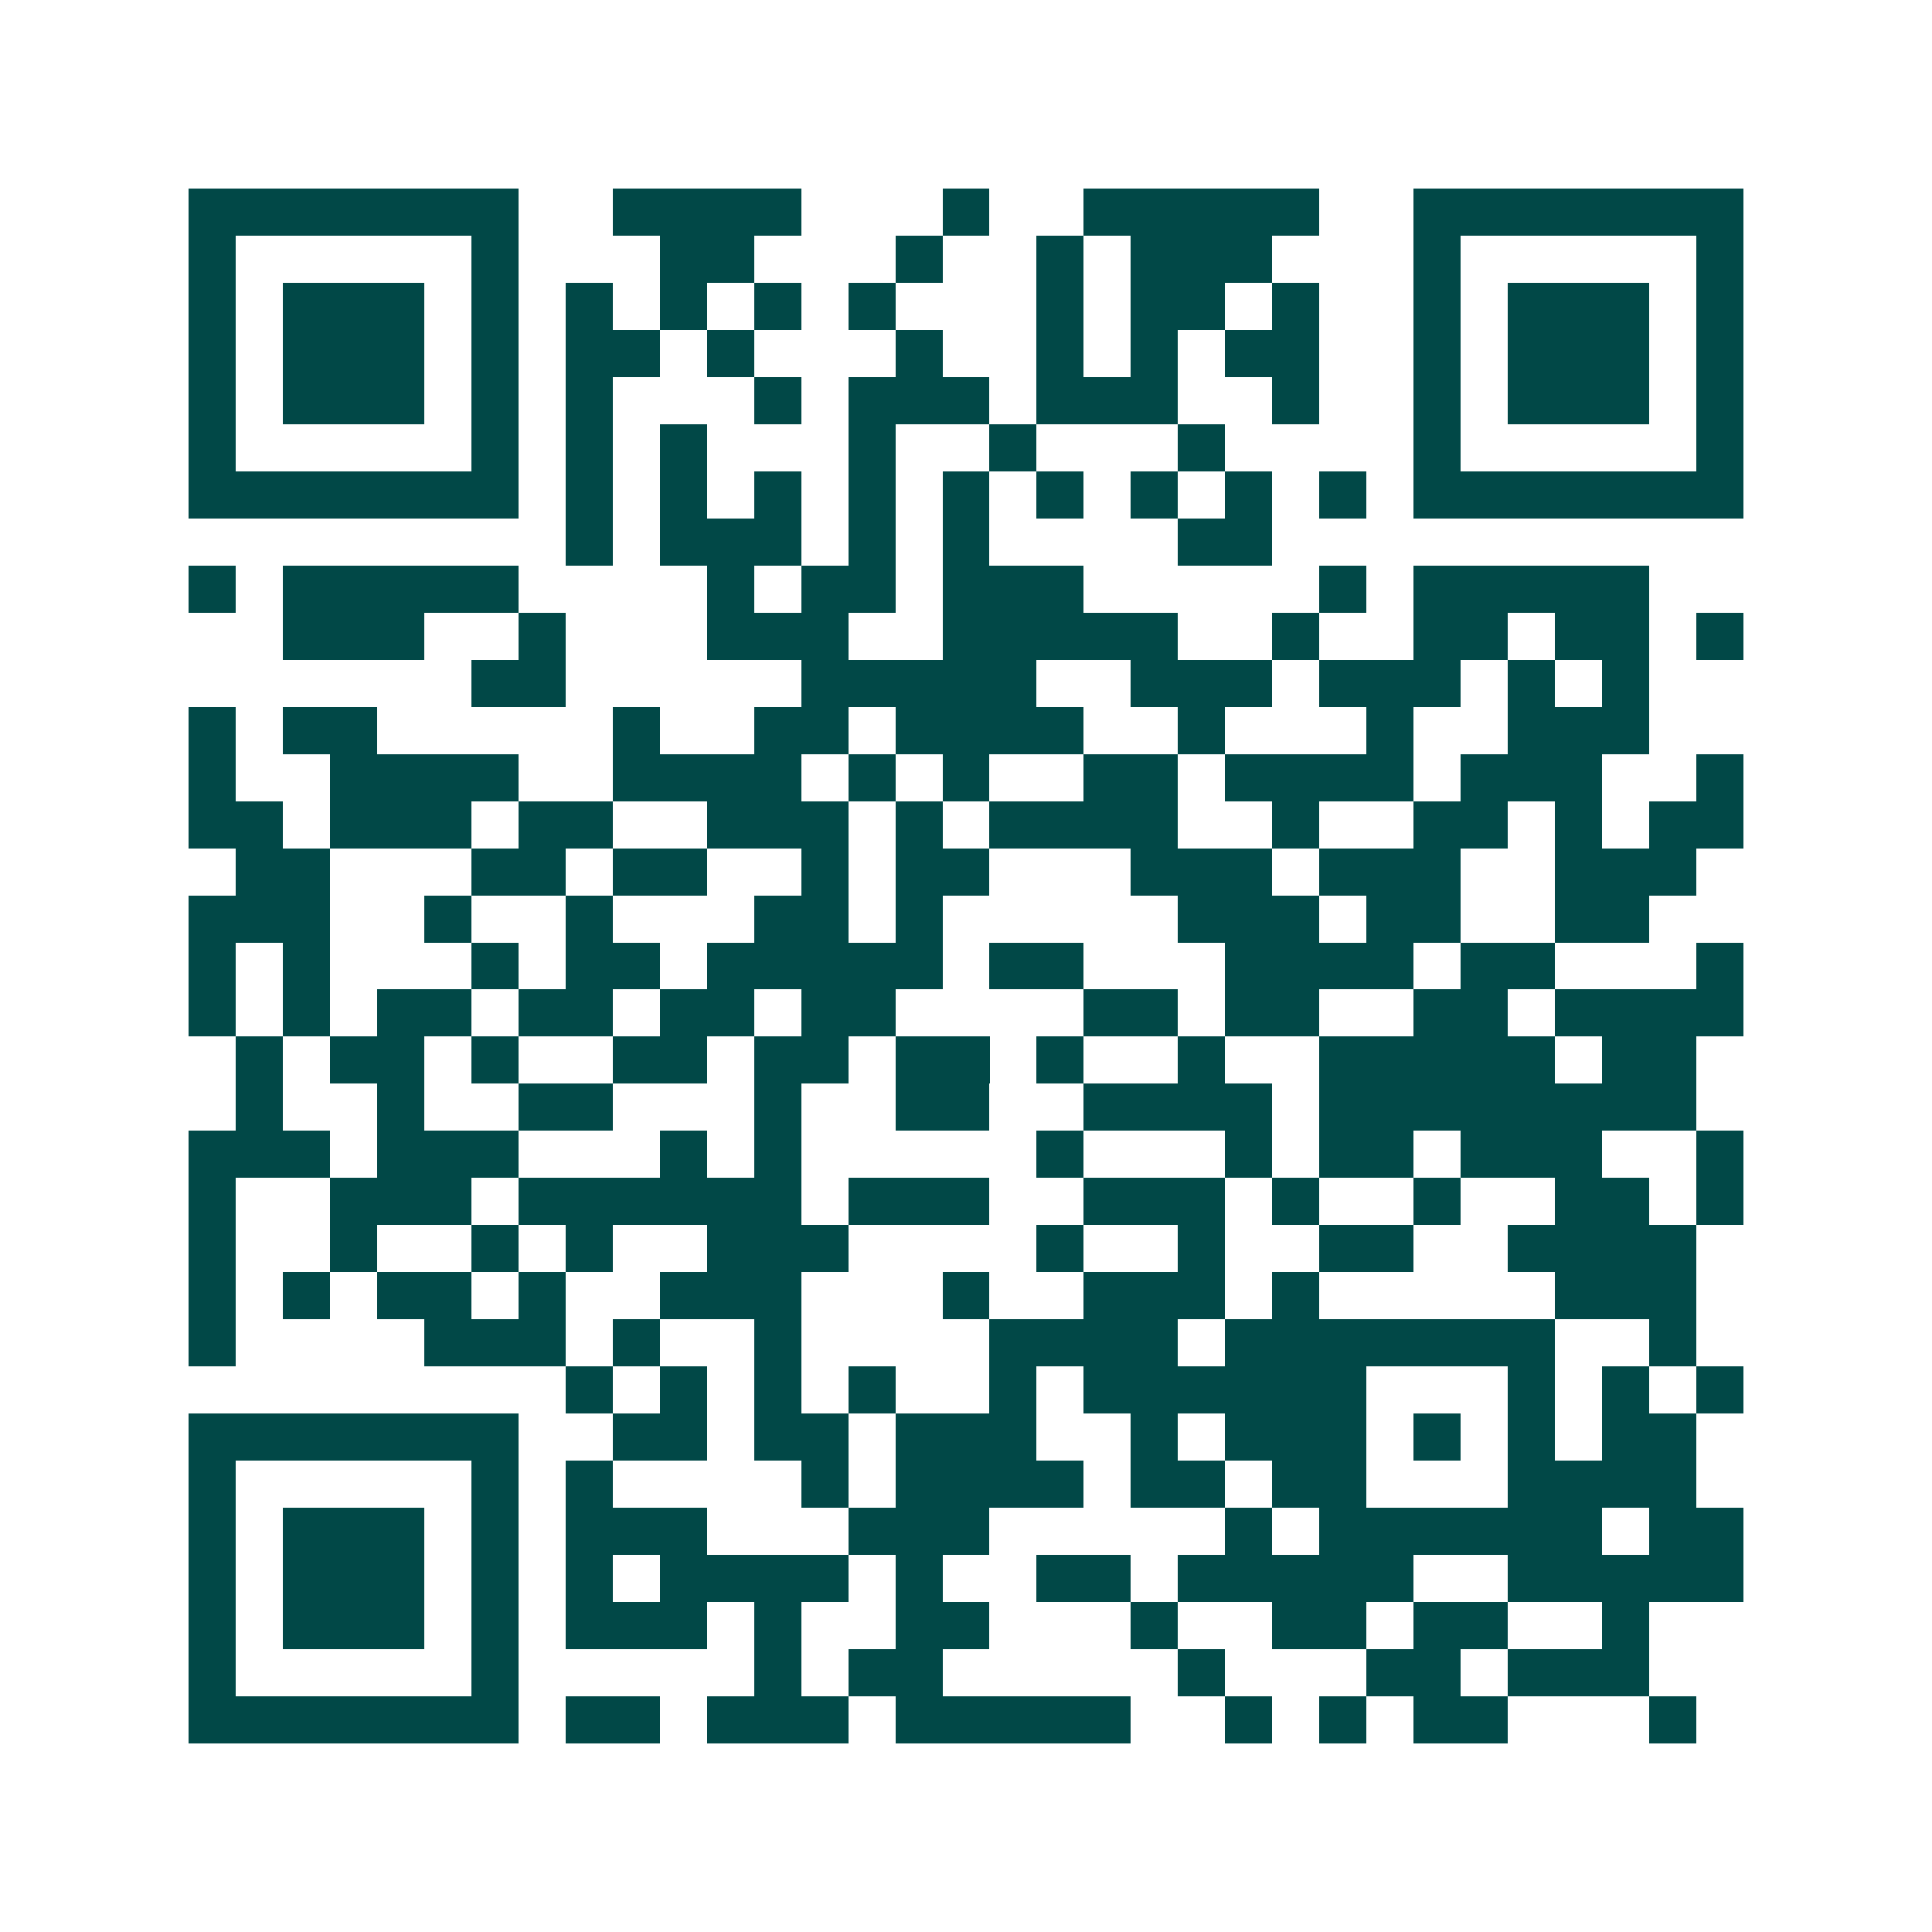<svg xmlns="http://www.w3.org/2000/svg" width="200" height="200" viewBox="0 0 41 41" shape-rendering="crispEdges"><path fill="#ffffff" d="M0 0h41v41H0z"/><path stroke="#014847" d="M4 4.5h7m2 0h4m3 0h1m2 0h5m2 0h7M4 5.5h1m5 0h1m3 0h2m3 0h1m2 0h1m1 0h3m3 0h1m5 0h1M4 6.5h1m1 0h3m1 0h1m1 0h1m1 0h1m1 0h1m1 0h1m3 0h1m1 0h2m1 0h1m2 0h1m1 0h3m1 0h1M4 7.5h1m1 0h3m1 0h1m1 0h2m1 0h1m3 0h1m2 0h1m1 0h1m1 0h2m2 0h1m1 0h3m1 0h1M4 8.5h1m1 0h3m1 0h1m1 0h1m3 0h1m1 0h3m1 0h3m2 0h1m2 0h1m1 0h3m1 0h1M4 9.5h1m5 0h1m1 0h1m1 0h1m3 0h1m2 0h1m3 0h1m4 0h1m5 0h1M4 10.5h7m1 0h1m1 0h1m1 0h1m1 0h1m1 0h1m1 0h1m1 0h1m1 0h1m1 0h1m1 0h7M12 11.5h1m1 0h3m1 0h1m1 0h1m4 0h2M4 12.5h1m1 0h5m4 0h1m1 0h2m1 0h3m5 0h1m1 0h5M6 13.5h3m2 0h1m3 0h3m2 0h5m2 0h1m2 0h2m1 0h2m1 0h1M10 14.5h2m5 0h5m2 0h3m1 0h3m1 0h1m1 0h1M4 15.5h1m1 0h2m5 0h1m2 0h2m1 0h4m2 0h1m3 0h1m2 0h3M4 16.5h1m2 0h4m2 0h4m1 0h1m1 0h1m2 0h2m1 0h4m1 0h3m2 0h1M4 17.5h2m1 0h3m1 0h2m2 0h3m1 0h1m1 0h4m2 0h1m2 0h2m1 0h1m1 0h2M5 18.5h2m3 0h2m1 0h2m2 0h1m1 0h2m3 0h3m1 0h3m2 0h3M4 19.5h3m2 0h1m2 0h1m3 0h2m1 0h1m5 0h3m1 0h2m2 0h2M4 20.5h1m1 0h1m3 0h1m1 0h2m1 0h5m1 0h2m3 0h4m1 0h2m3 0h1M4 21.5h1m1 0h1m1 0h2m1 0h2m1 0h2m1 0h2m4 0h2m1 0h2m2 0h2m1 0h4M5 22.5h1m1 0h2m1 0h1m2 0h2m1 0h2m1 0h2m1 0h1m2 0h1m2 0h5m1 0h2M5 23.5h1m2 0h1m2 0h2m3 0h1m2 0h2m2 0h4m1 0h8M4 24.5h3m1 0h3m3 0h1m1 0h1m5 0h1m3 0h1m1 0h2m1 0h3m2 0h1M4 25.5h1m2 0h3m1 0h6m1 0h3m2 0h3m1 0h1m2 0h1m2 0h2m1 0h1M4 26.5h1m2 0h1m2 0h1m1 0h1m2 0h3m4 0h1m2 0h1m2 0h2m2 0h4M4 27.5h1m1 0h1m1 0h2m1 0h1m2 0h3m3 0h1m2 0h3m1 0h1m5 0h3M4 28.5h1m4 0h3m1 0h1m2 0h1m4 0h4m1 0h7m2 0h1M12 29.5h1m1 0h1m1 0h1m1 0h1m2 0h1m1 0h6m3 0h1m1 0h1m1 0h1M4 30.5h7m2 0h2m1 0h2m1 0h3m2 0h1m1 0h3m1 0h1m1 0h1m1 0h2M4 31.5h1m5 0h1m1 0h1m4 0h1m1 0h4m1 0h2m1 0h2m3 0h4M4 32.5h1m1 0h3m1 0h1m1 0h3m3 0h3m5 0h1m1 0h6m1 0h2M4 33.5h1m1 0h3m1 0h1m1 0h1m1 0h4m1 0h1m2 0h2m1 0h5m2 0h5M4 34.5h1m1 0h3m1 0h1m1 0h3m1 0h1m2 0h2m3 0h1m2 0h2m1 0h2m2 0h1M4 35.5h1m5 0h1m5 0h1m1 0h2m5 0h1m3 0h2m1 0h3M4 36.5h7m1 0h2m1 0h3m1 0h5m2 0h1m1 0h1m1 0h2m3 0h1"/></svg>
